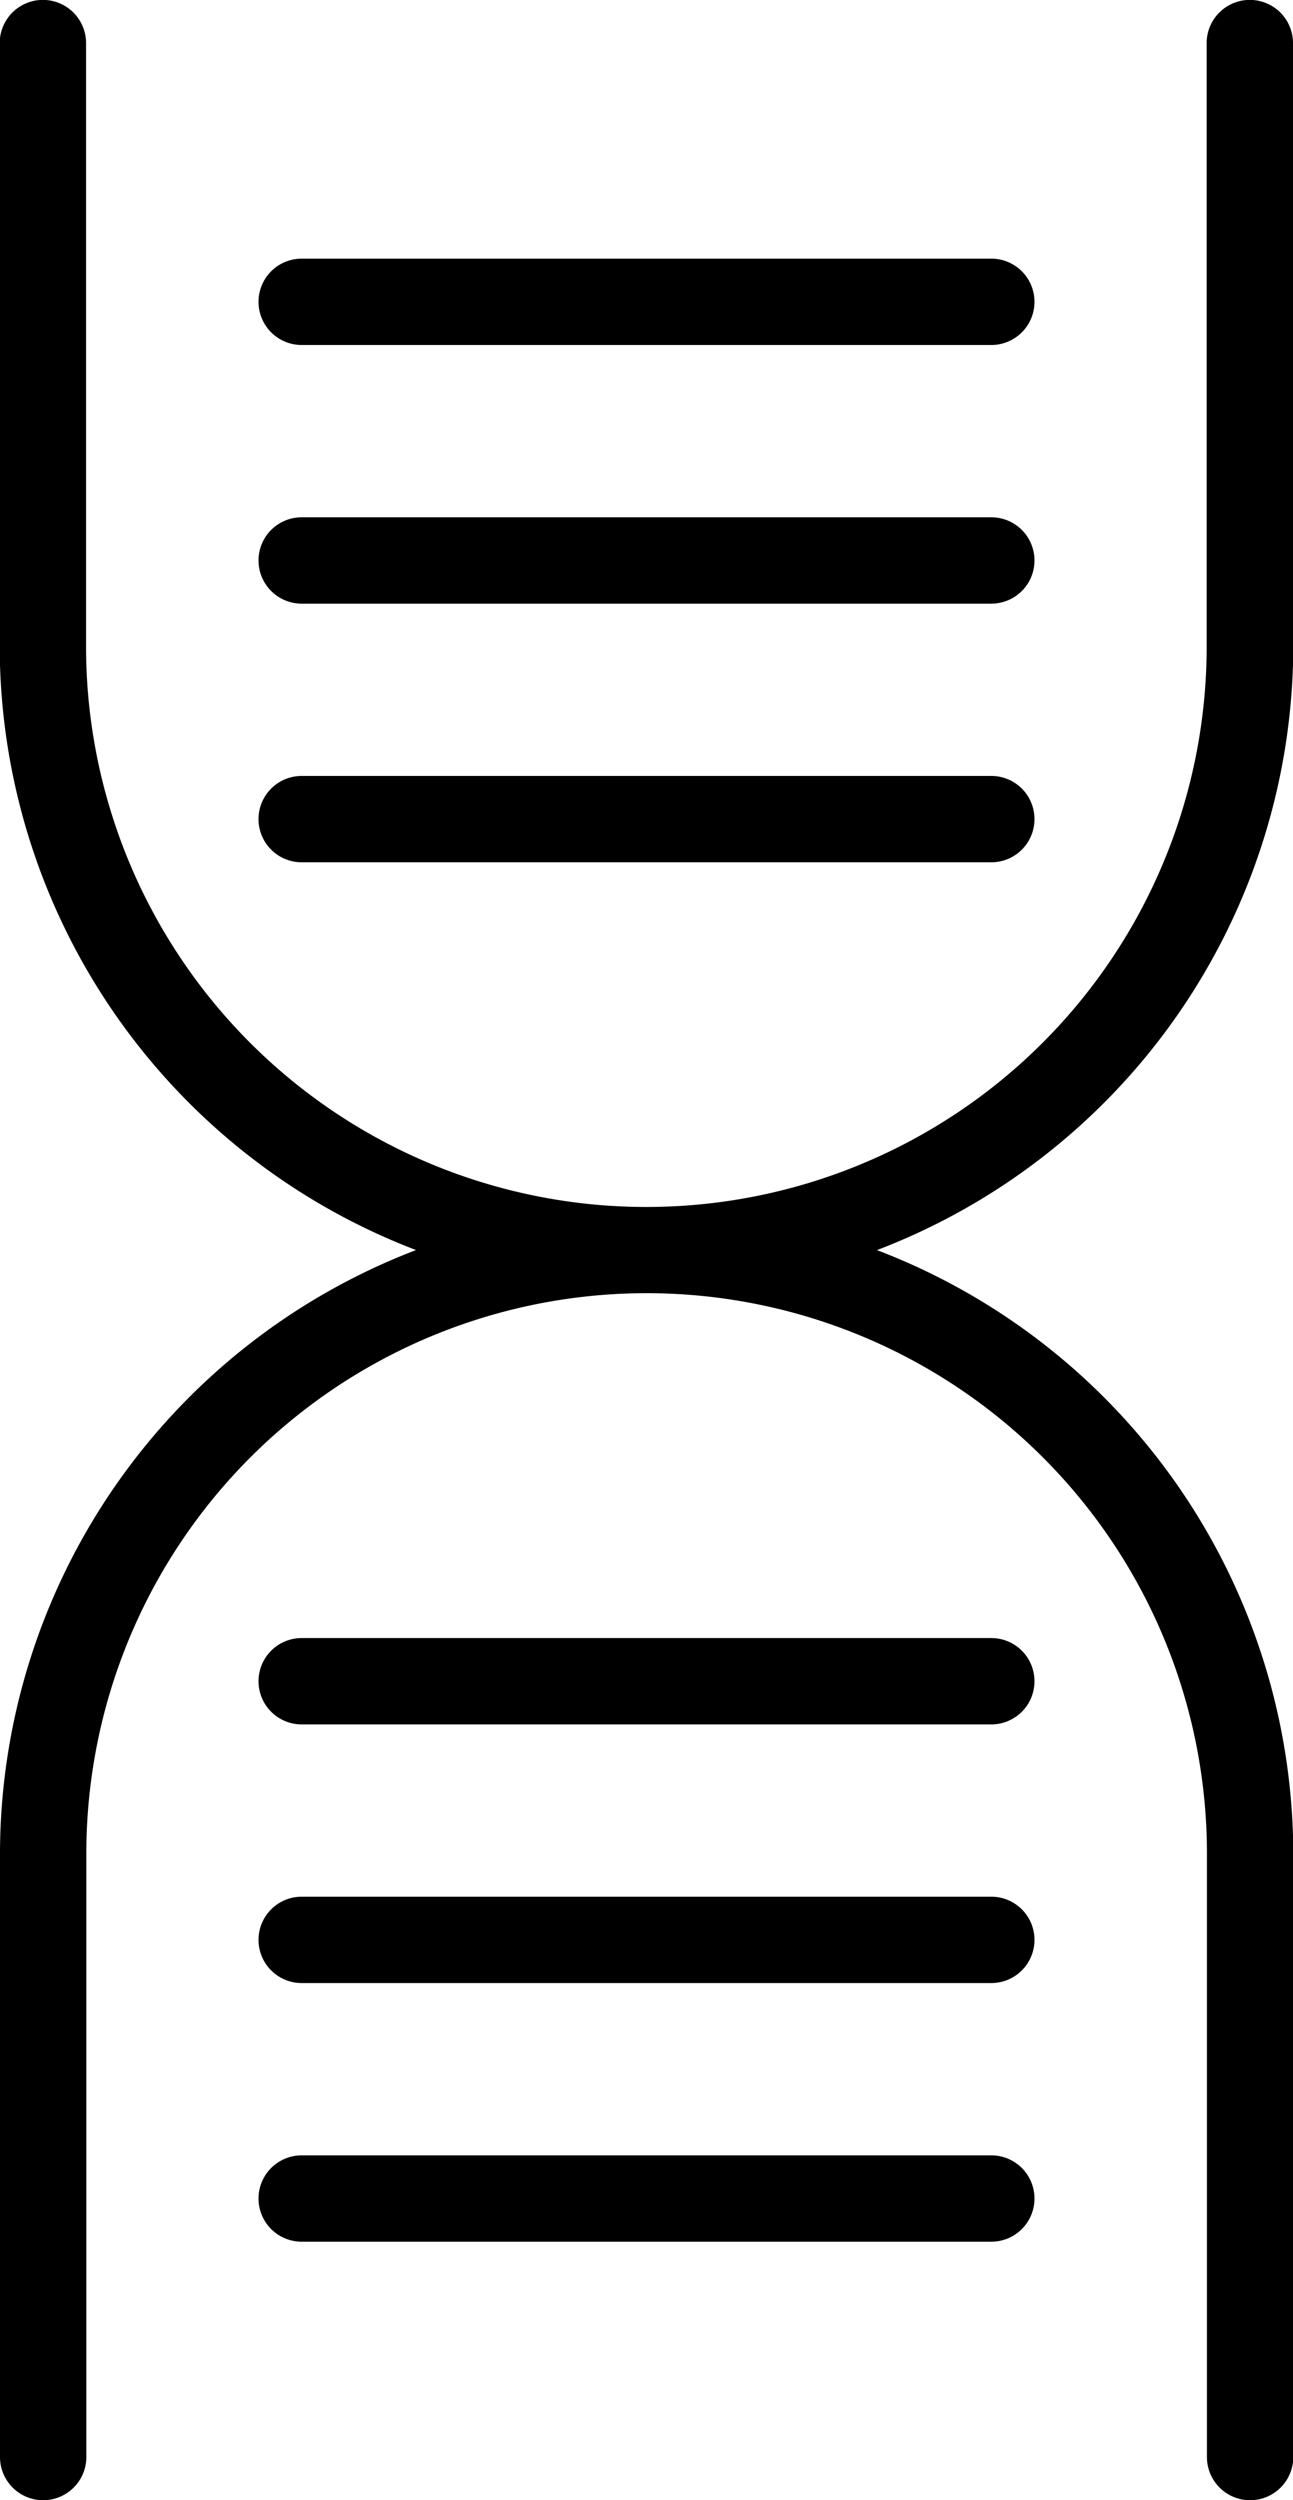 <svg id="_46e5c4a5508b6c8d3eb491ec664291e0" data-name="46e5c4a5508b6c8d3eb491ec664291e0" xmlns="http://www.w3.org/2000/svg" width="28.454" height="55.01" viewBox="0 0 28.454 55.01">
  <path id="Path_468" data-name="Path 468" d="M45.454,17.227V3.948a.948.948,0,0,0-1.9,0V17.227a12.33,12.33,0,0,1-24.66,0V3.948a.948.948,0,0,0-1.9,0V17.227a14.238,14.238,0,0,0,9.161,13.278A14.238,14.238,0,0,0,17,43.784V57.062a.948.948,0,0,0,1.9,0V43.784a12.33,12.33,0,0,1,24.66,0V57.062a.948.948,0,0,0,1.9,0V43.784a14.238,14.238,0,0,0-9.161-13.278,14.238,14.238,0,0,0,9.161-13.278Z" transform="translate(-17 -3)"/>
  <path id="Path_469" data-name="Path 469" d="M23.948,10.9H39.124a.948.948,0,1,0,0-1.9H23.948a.948.948,0,1,0,0,1.9Zm0,5.691H39.124a.948.948,0,1,0,0-1.9H23.948a.948.948,0,1,0,0,1.9Zm0,5.691H39.124a.948.948,0,1,0,0-1.9H23.948a.948.948,0,1,0,0,1.9ZM39.124,39.351H23.948a.948.948,0,1,0,0,1.9H39.124a.948.948,0,0,0,0-1.9Zm0,5.691H23.948a.948.948,0,1,0,0,1.9H39.124a.948.948,0,1,0,0-1.9Zm0,5.691H23.948a.948.948,0,1,0,0,1.9H39.124a.948.948,0,1,0,0-1.9Z" transform="translate(-17.309 -3.309)"/>
</svg>
